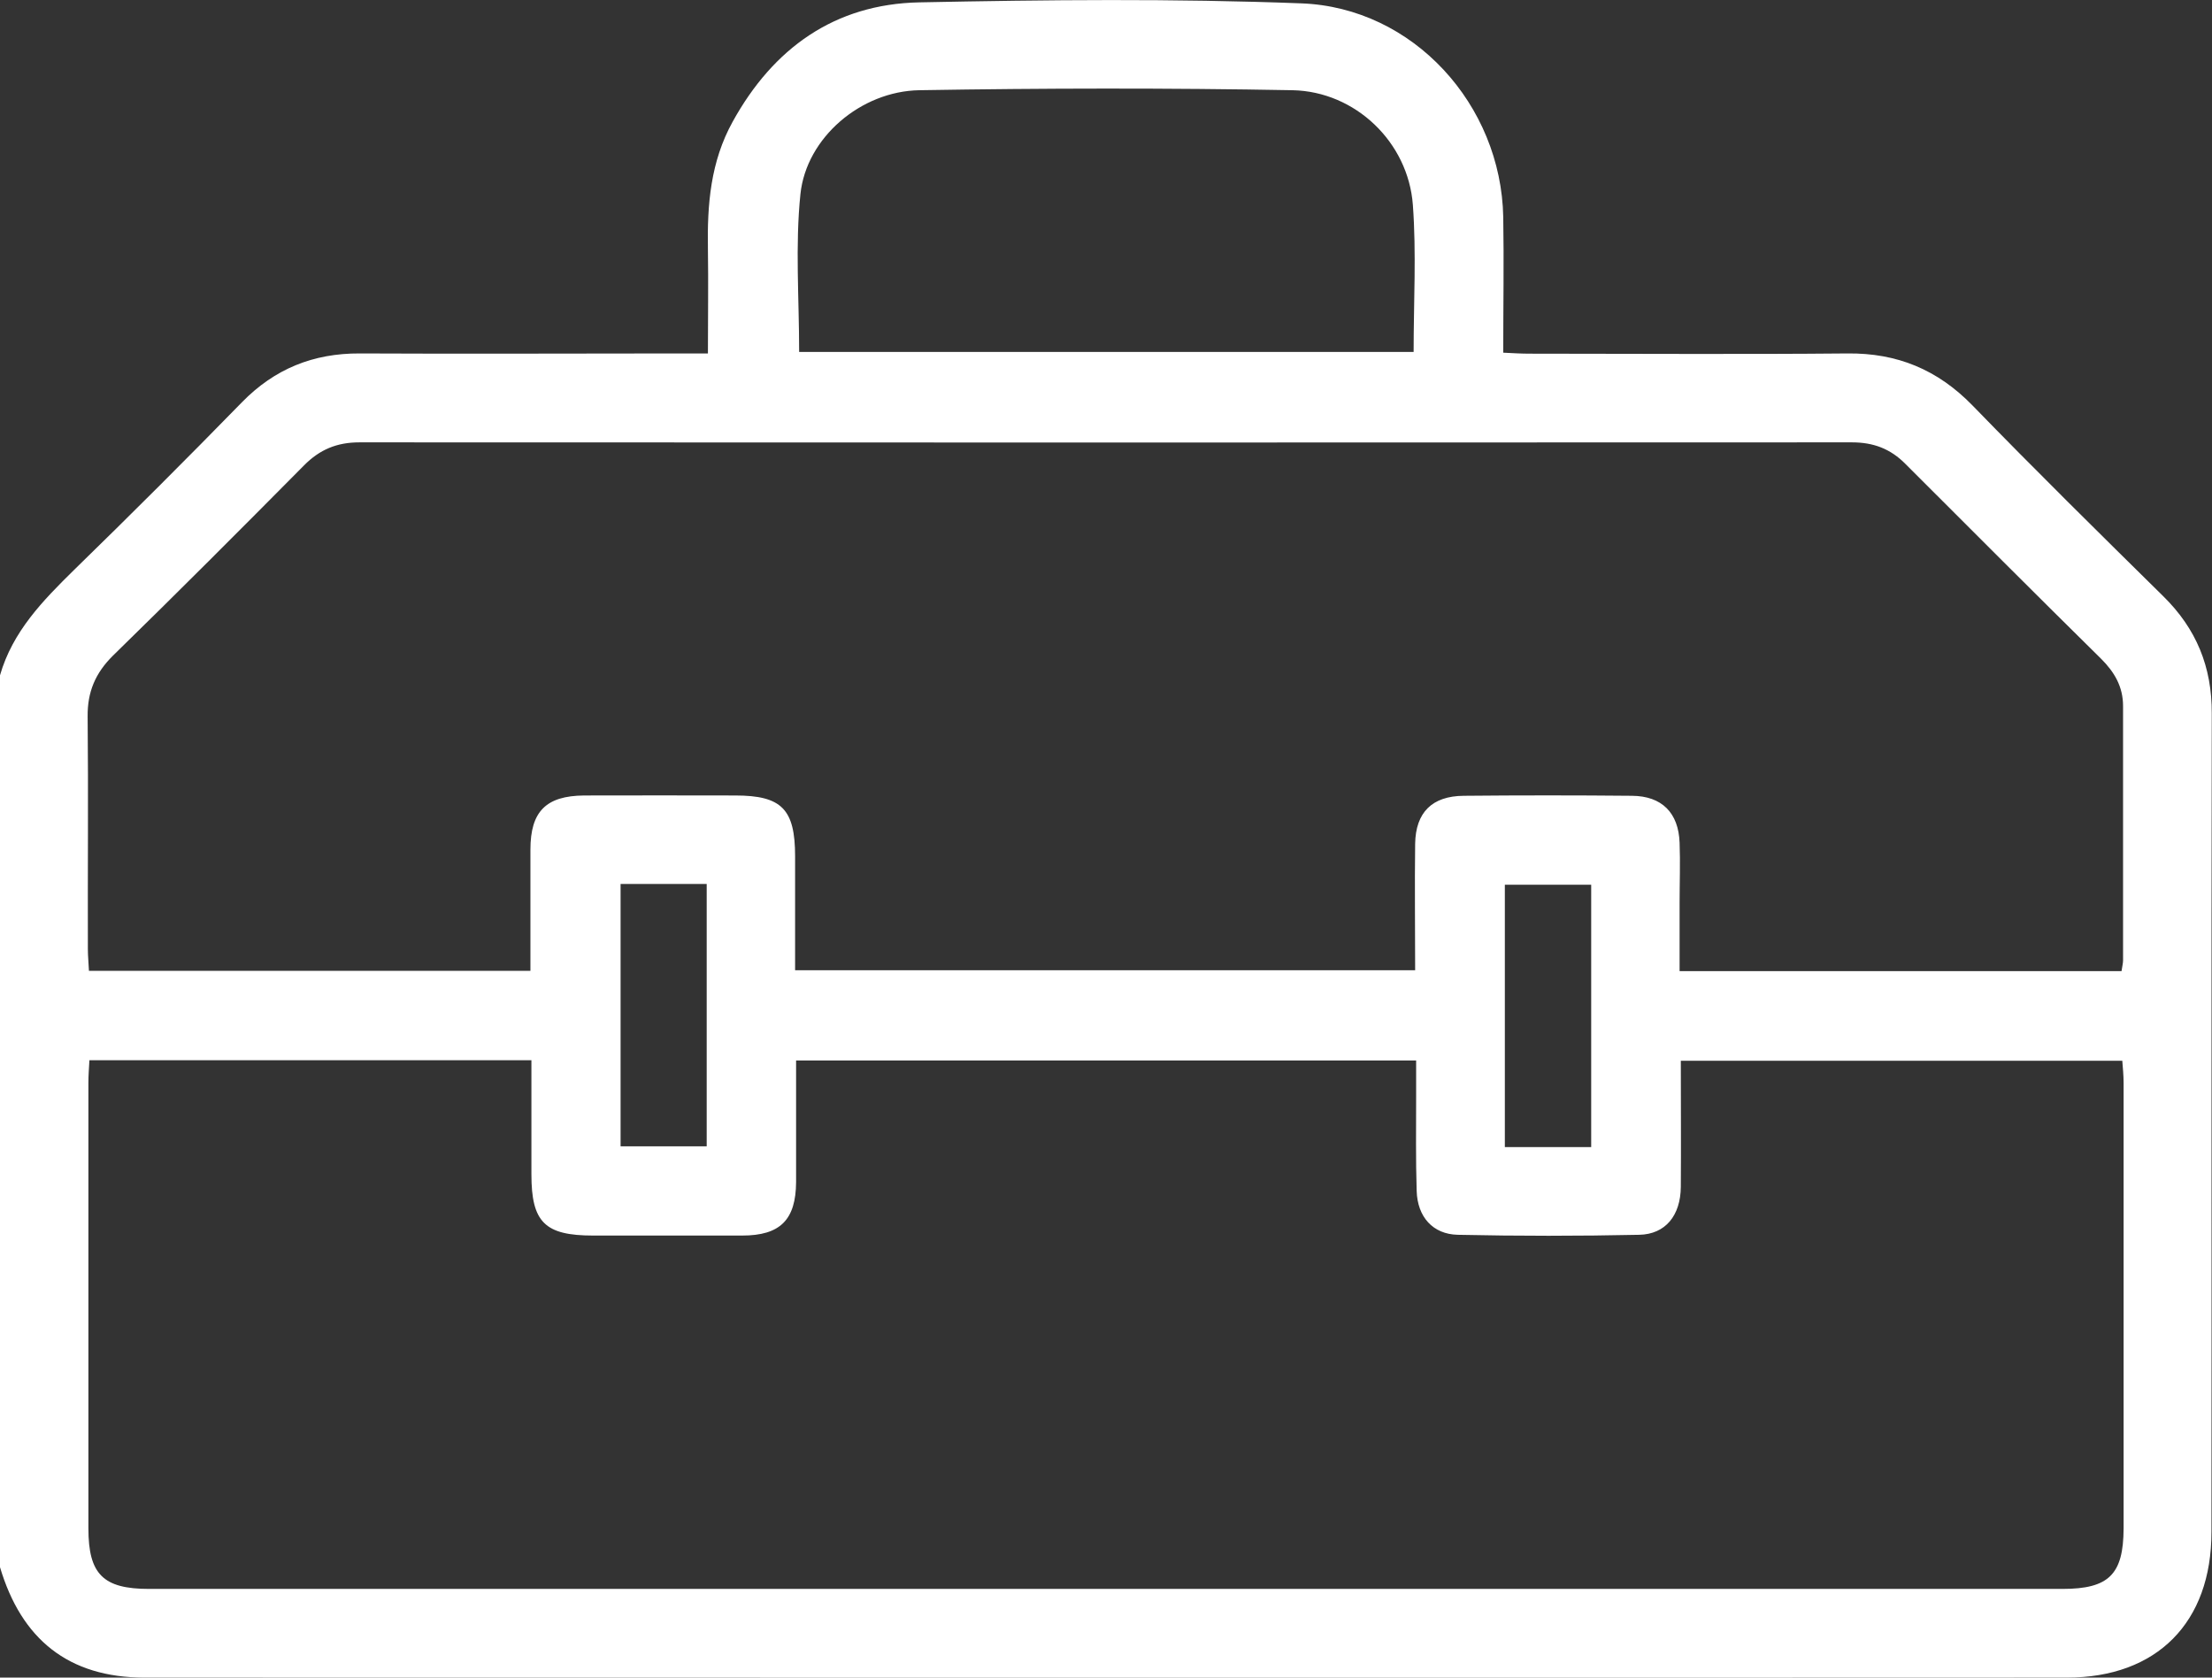 <svg width="29" height="22" viewBox="0 0 29 22" fill="none" xmlns="http://www.w3.org/2000/svg">
<rect x="0" y="0" width="29" height="22" fill="#333333" stroke="none"/>
<g clip-path="url(#clip0_5202_462)">
<path d="M0 8.856C0.165 8.281 0.563 7.875 0.974 7.471C1.715 6.749 2.449 6.016 3.174 5.273C3.601 4.837 4.107 4.632 4.717 4.635C6.115 4.642 7.509 4.635 8.908 4.635C9.019 4.635 9.13 4.635 9.281 4.635C9.281 4.161 9.288 3.714 9.281 3.264C9.271 2.682 9.315 2.121 9.605 1.597C10.137 0.632 10.942 0.054 12.051 0.031C13.722 -0.003 15.393 -0.02 17.06 0.044C18.529 0.098 19.681 1.375 19.708 2.847C19.718 3.428 19.708 4.01 19.708 4.625C19.84 4.632 19.948 4.638 20.055 4.638C21.443 4.638 22.831 4.648 24.219 4.635C24.873 4.628 25.402 4.847 25.86 5.317C26.682 6.164 27.521 6.991 28.36 7.818C28.794 8.244 29 8.745 28.997 9.357C28.99 12.936 28.997 16.512 28.993 20.091C28.993 21.274 28.282 22 27.096 22C18.698 22.004 10.296 22 1.897 22C0.893 22 0.28 21.493 0 20.552L0 8.856ZM1.172 13.907C1.166 14.012 1.159 14.106 1.159 14.197C1.159 16.146 1.159 18.095 1.159 20.044C1.159 20.646 1.354 20.837 1.954 20.837C10.316 20.837 18.677 20.837 27.039 20.837C27.646 20.837 27.838 20.649 27.841 20.048C27.841 18.098 27.841 16.149 27.841 14.2C27.841 14.102 27.831 14.002 27.824 13.911H22.036C22.036 14.475 22.04 15.02 22.036 15.564C22.033 15.941 21.834 16.186 21.491 16.193C20.699 16.21 19.904 16.21 19.112 16.193C18.785 16.186 18.583 15.958 18.573 15.618C18.56 15.205 18.566 14.791 18.566 14.375C18.566 14.22 18.566 14.062 18.566 13.907H10.437C10.437 14.452 10.437 14.976 10.437 15.501C10.434 15.998 10.228 16.203 9.73 16.203C9.079 16.203 8.426 16.203 7.776 16.203C7.142 16.203 6.967 16.028 6.967 15.4C6.967 14.906 6.967 14.408 6.967 13.904H1.172V13.907ZM27.814 12.735C27.824 12.667 27.834 12.63 27.834 12.593C27.834 11.481 27.834 10.372 27.834 9.259C27.834 9.007 27.723 8.816 27.548 8.641C26.689 7.794 25.837 6.94 24.984 6.087C24.785 5.885 24.563 5.801 24.277 5.801C17.754 5.804 11.236 5.804 4.713 5.801C4.417 5.801 4.191 5.895 3.985 6.104C3.157 6.94 2.325 7.774 1.482 8.597C1.25 8.826 1.145 9.075 1.149 9.397C1.159 10.415 1.149 11.431 1.152 12.449C1.152 12.54 1.162 12.63 1.166 12.731H6.954C6.954 12.19 6.954 11.666 6.954 11.142C6.954 10.641 7.159 10.436 7.658 10.432C8.318 10.429 8.978 10.432 9.639 10.432C10.248 10.432 10.424 10.611 10.424 11.229C10.424 11.726 10.424 12.22 10.424 12.724H18.553C18.553 12.156 18.546 11.612 18.553 11.064C18.56 10.654 18.775 10.439 19.19 10.436C19.924 10.429 20.662 10.429 21.396 10.436C21.79 10.439 22.006 10.661 22.02 11.051C22.03 11.313 22.02 11.578 22.02 11.841C22.02 12.136 22.02 12.432 22.02 12.735H27.801H27.814ZM10.481 4.615H18.533C18.533 3.959 18.57 3.317 18.523 2.686C18.462 1.866 17.771 1.2 16.946 1.183C15.315 1.153 13.681 1.156 12.051 1.183C11.286 1.197 10.572 1.805 10.494 2.544C10.424 3.22 10.477 3.909 10.477 4.615H10.481ZM8.136 11.592V15.033H9.265V11.592H8.136ZM20.861 15.043V11.602H19.729V15.043H20.861Z" fill="white"/>
</g>
<defs>
<clipPath id="clip0_5202_462">
<rect width="29" height="22" fill="white"/>
</clipPath>
</defs>
</svg>
